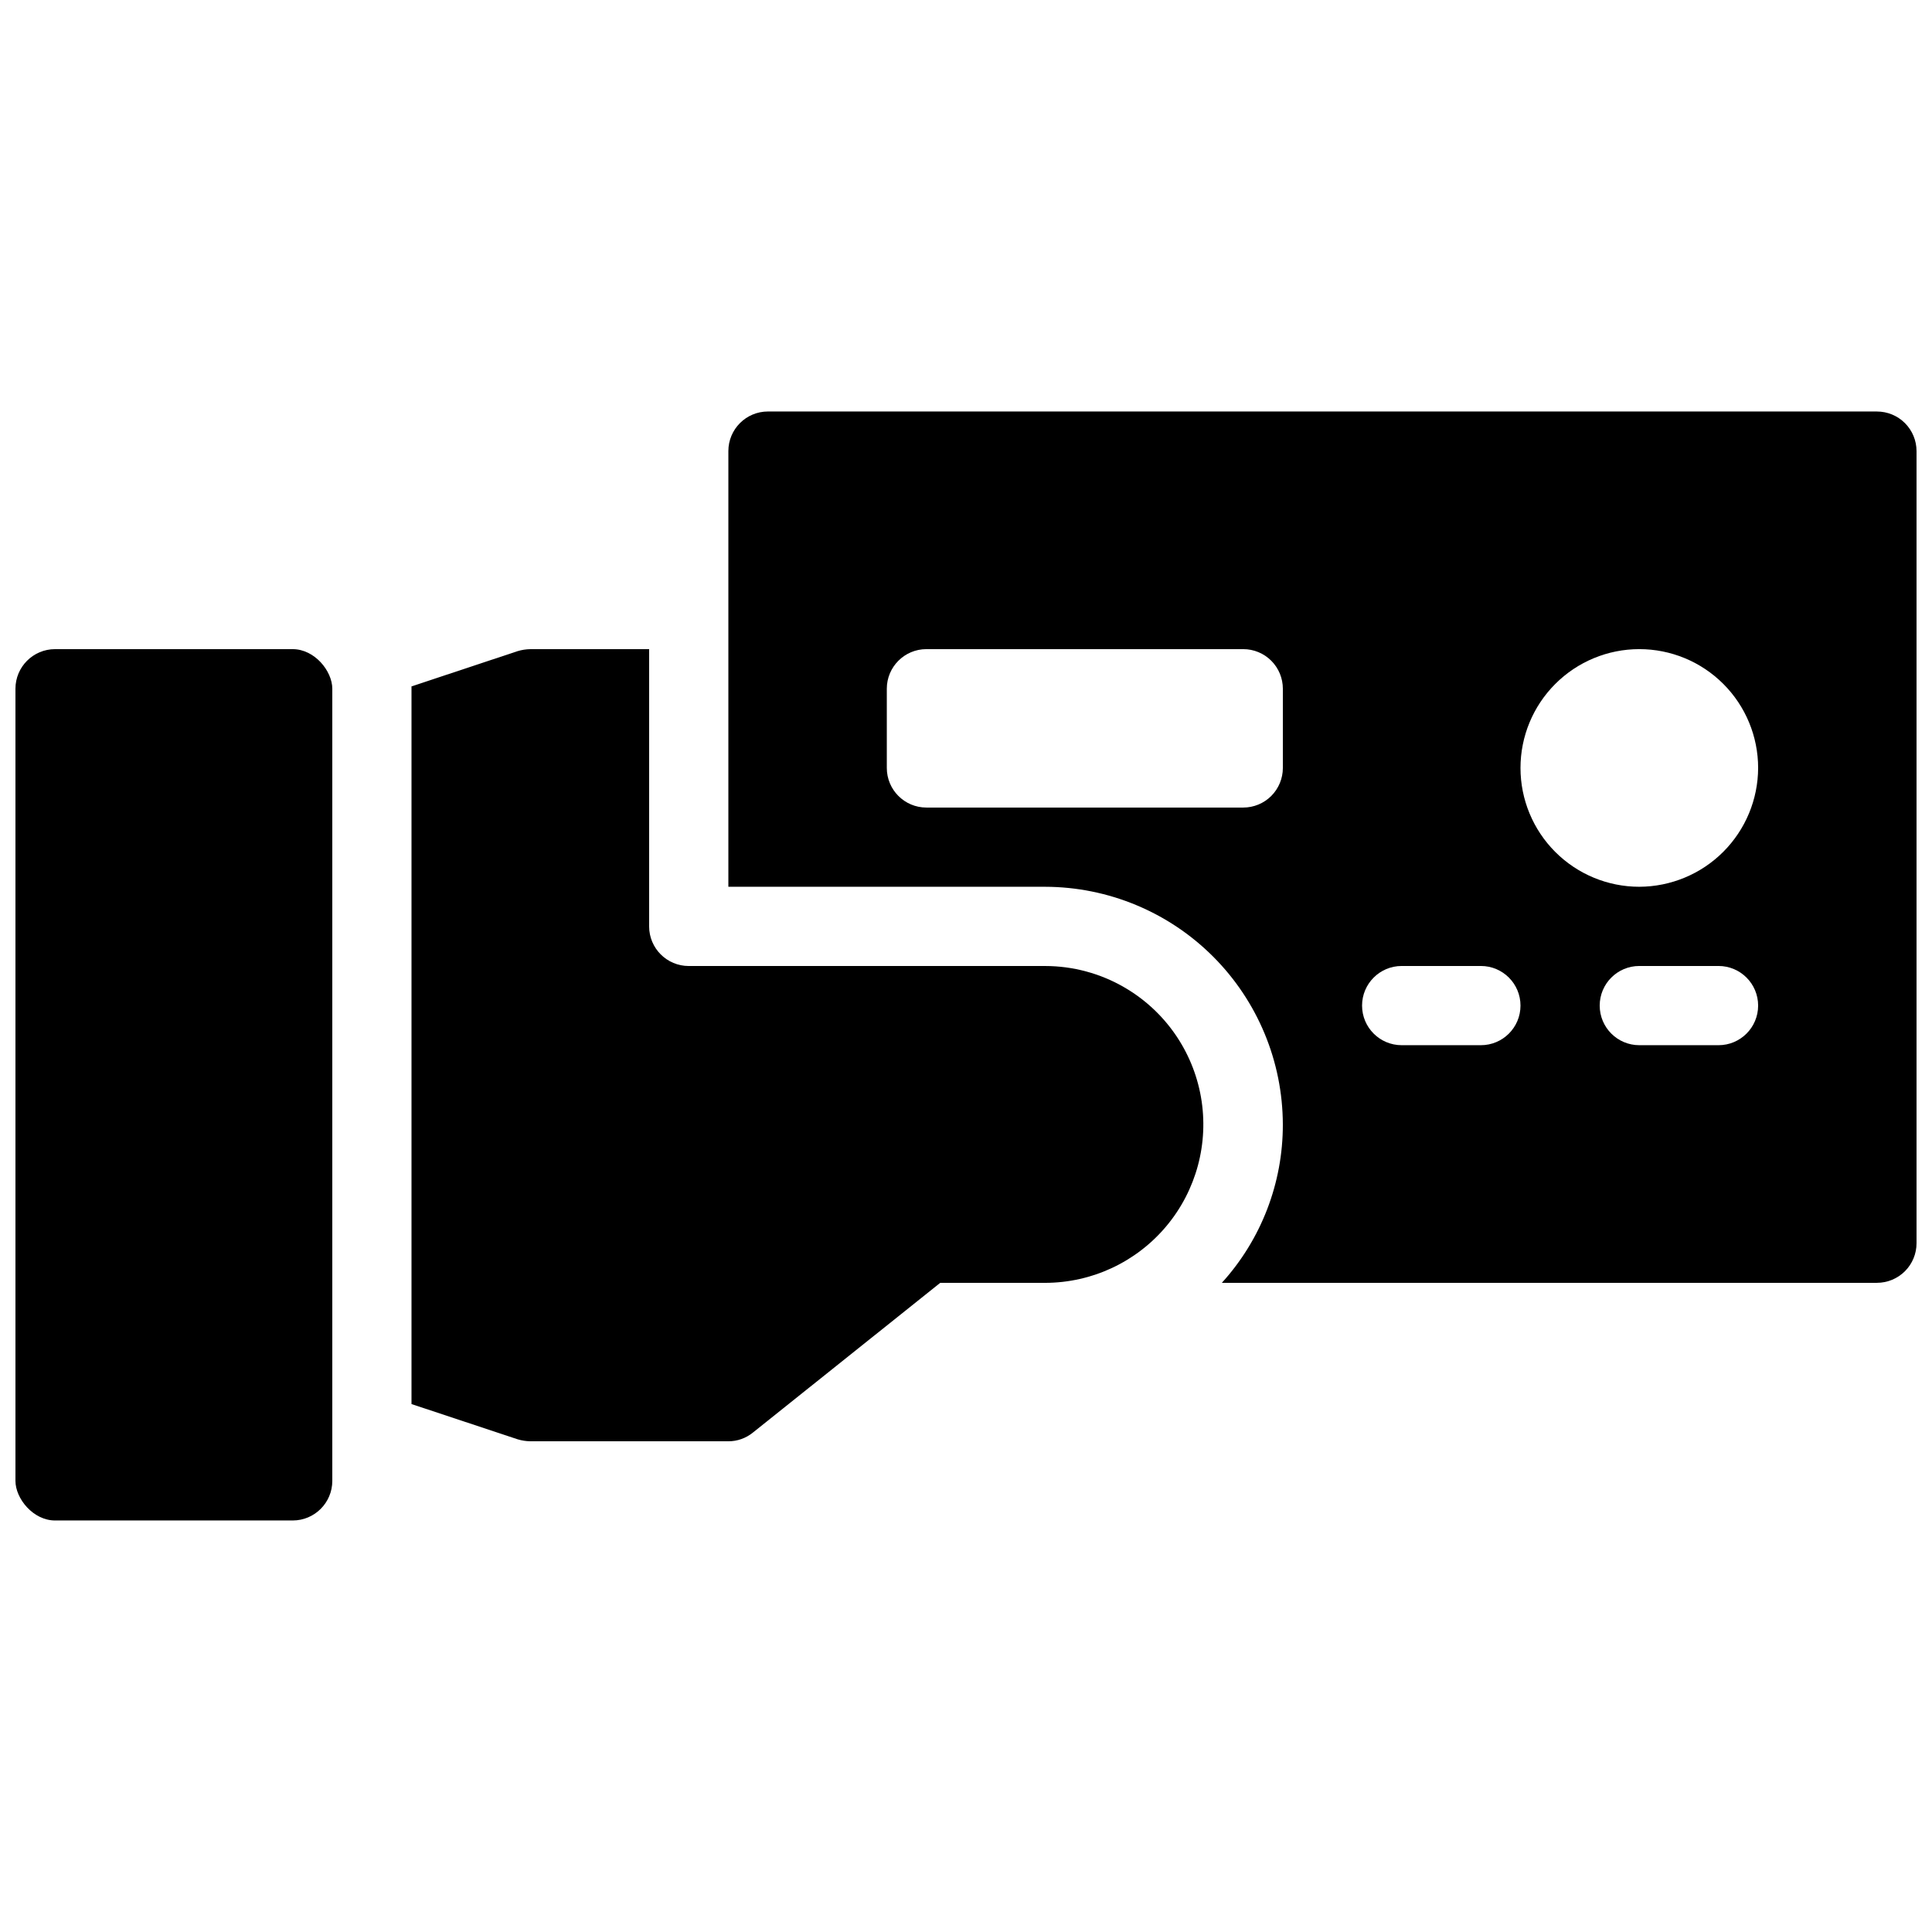 <?xml version="1.0" encoding="UTF-8"?>
<!-- Uploaded to: ICON Repo, www.svgrepo.com, Generator: ICON Repo Mixer Tools -->
<svg width="800px" height="800px" version="1.1" viewBox="144 144 512 512" xmlns="http://www.w3.org/2000/svg">
 <defs>
  <clipPath id="b">
   <path d="m337 253h314.9v231h-314.9z"/>
  </clipPath>
  <clipPath id="a">
   <path d="m148.09 316h84.906v231h-84.906z"/>
  </clipPath>
 </defs>
 <g clip-path="url(#b)">
  <path d="m641.41 253.05h-293.89c-5.797 0-10.496 4.699-10.496 10.496v115.46h83.969c16.688 0.039 32.684 6.688 44.484 18.488 11.801 11.805 18.449 27.797 18.488 44.488 0.035 15.52-5.731 30.492-16.16 41.98h173.6c2.785 0 5.453-1.105 7.422-3.074 1.969-1.965 3.074-4.637 3.074-7.418v-209.92c0-2.785-1.105-5.453-3.074-7.422s-4.637-3.074-7.422-3.074zm-157.44 94.465c0 2.781-1.105 5.453-3.074 7.422-1.965 1.969-4.637 3.074-7.418 3.074h-83.969c-5.797 0-10.496-4.699-10.496-10.496v-20.992c0-5.797 4.699-10.496 10.496-10.496h83.969c2.781 0 5.453 1.105 7.418 3.074 1.969 1.969 3.074 4.637 3.074 7.422zm52.48 73.473h-20.992c-5.797 0-10.496-4.699-10.496-10.496s4.699-10.496 10.496-10.496h20.992c5.797 0 10.496 4.699 10.496 10.496s-4.699 10.496-10.496 10.496zm62.977 0h-20.992c-5.797 0-10.496-4.699-10.496-10.496s4.699-10.496 10.496-10.496h20.992c5.797 0 10.496 4.699 10.496 10.496s-4.699 10.496-10.496 10.496zm-20.992-41.984c-8.352 0-16.359-3.32-22.266-9.223-5.902-5.906-9.223-13.914-9.223-22.266 0-8.352 3.32-16.363 9.223-22.266 5.906-5.906 13.914-9.223 22.266-9.223 8.352 0 16.363 3.316 22.266 9.223 5.906 5.902 9.223 13.914 9.223 22.266-0.023 8.344-3.348 16.336-9.25 22.238-5.898 5.898-13.895 9.223-22.238 9.25z"/>
 </g>
 <g clip-path="url(#a)">
  <path d="m158.59 316.03h62.977c5.797 0 10.496 5.797 10.496 10.496v209.92c0 5.797-4.699 10.496-10.496 10.496h-62.977c-5.797 0-10.496-5.797-10.496-10.496v-209.92c0-5.797 4.699-10.496 10.496-10.496z"/>
 </g>
 <path d="m441.98 405.67c-6.379-3.707-13.621-5.66-20.992-5.668h-94.465c-5.797 0-10.496-4.699-10.496-10.496v-73.473h-31.488c-1.141 0.02-2.269 0.195-3.359 0.523l-28.129 9.344v190.19l28.129 9.34c1.09 0.328 2.219 0.504 3.359 0.523h52.48c2.371 0.008 4.668-0.809 6.508-2.309l49.645-39.676h27.816c12.391-0.02 24.141-5.516 32.098-15.012 7.961-9.496 11.32-22.023 9.18-34.23-2.144-12.203-9.566-22.84-20.285-29.055z"/>
</svg>